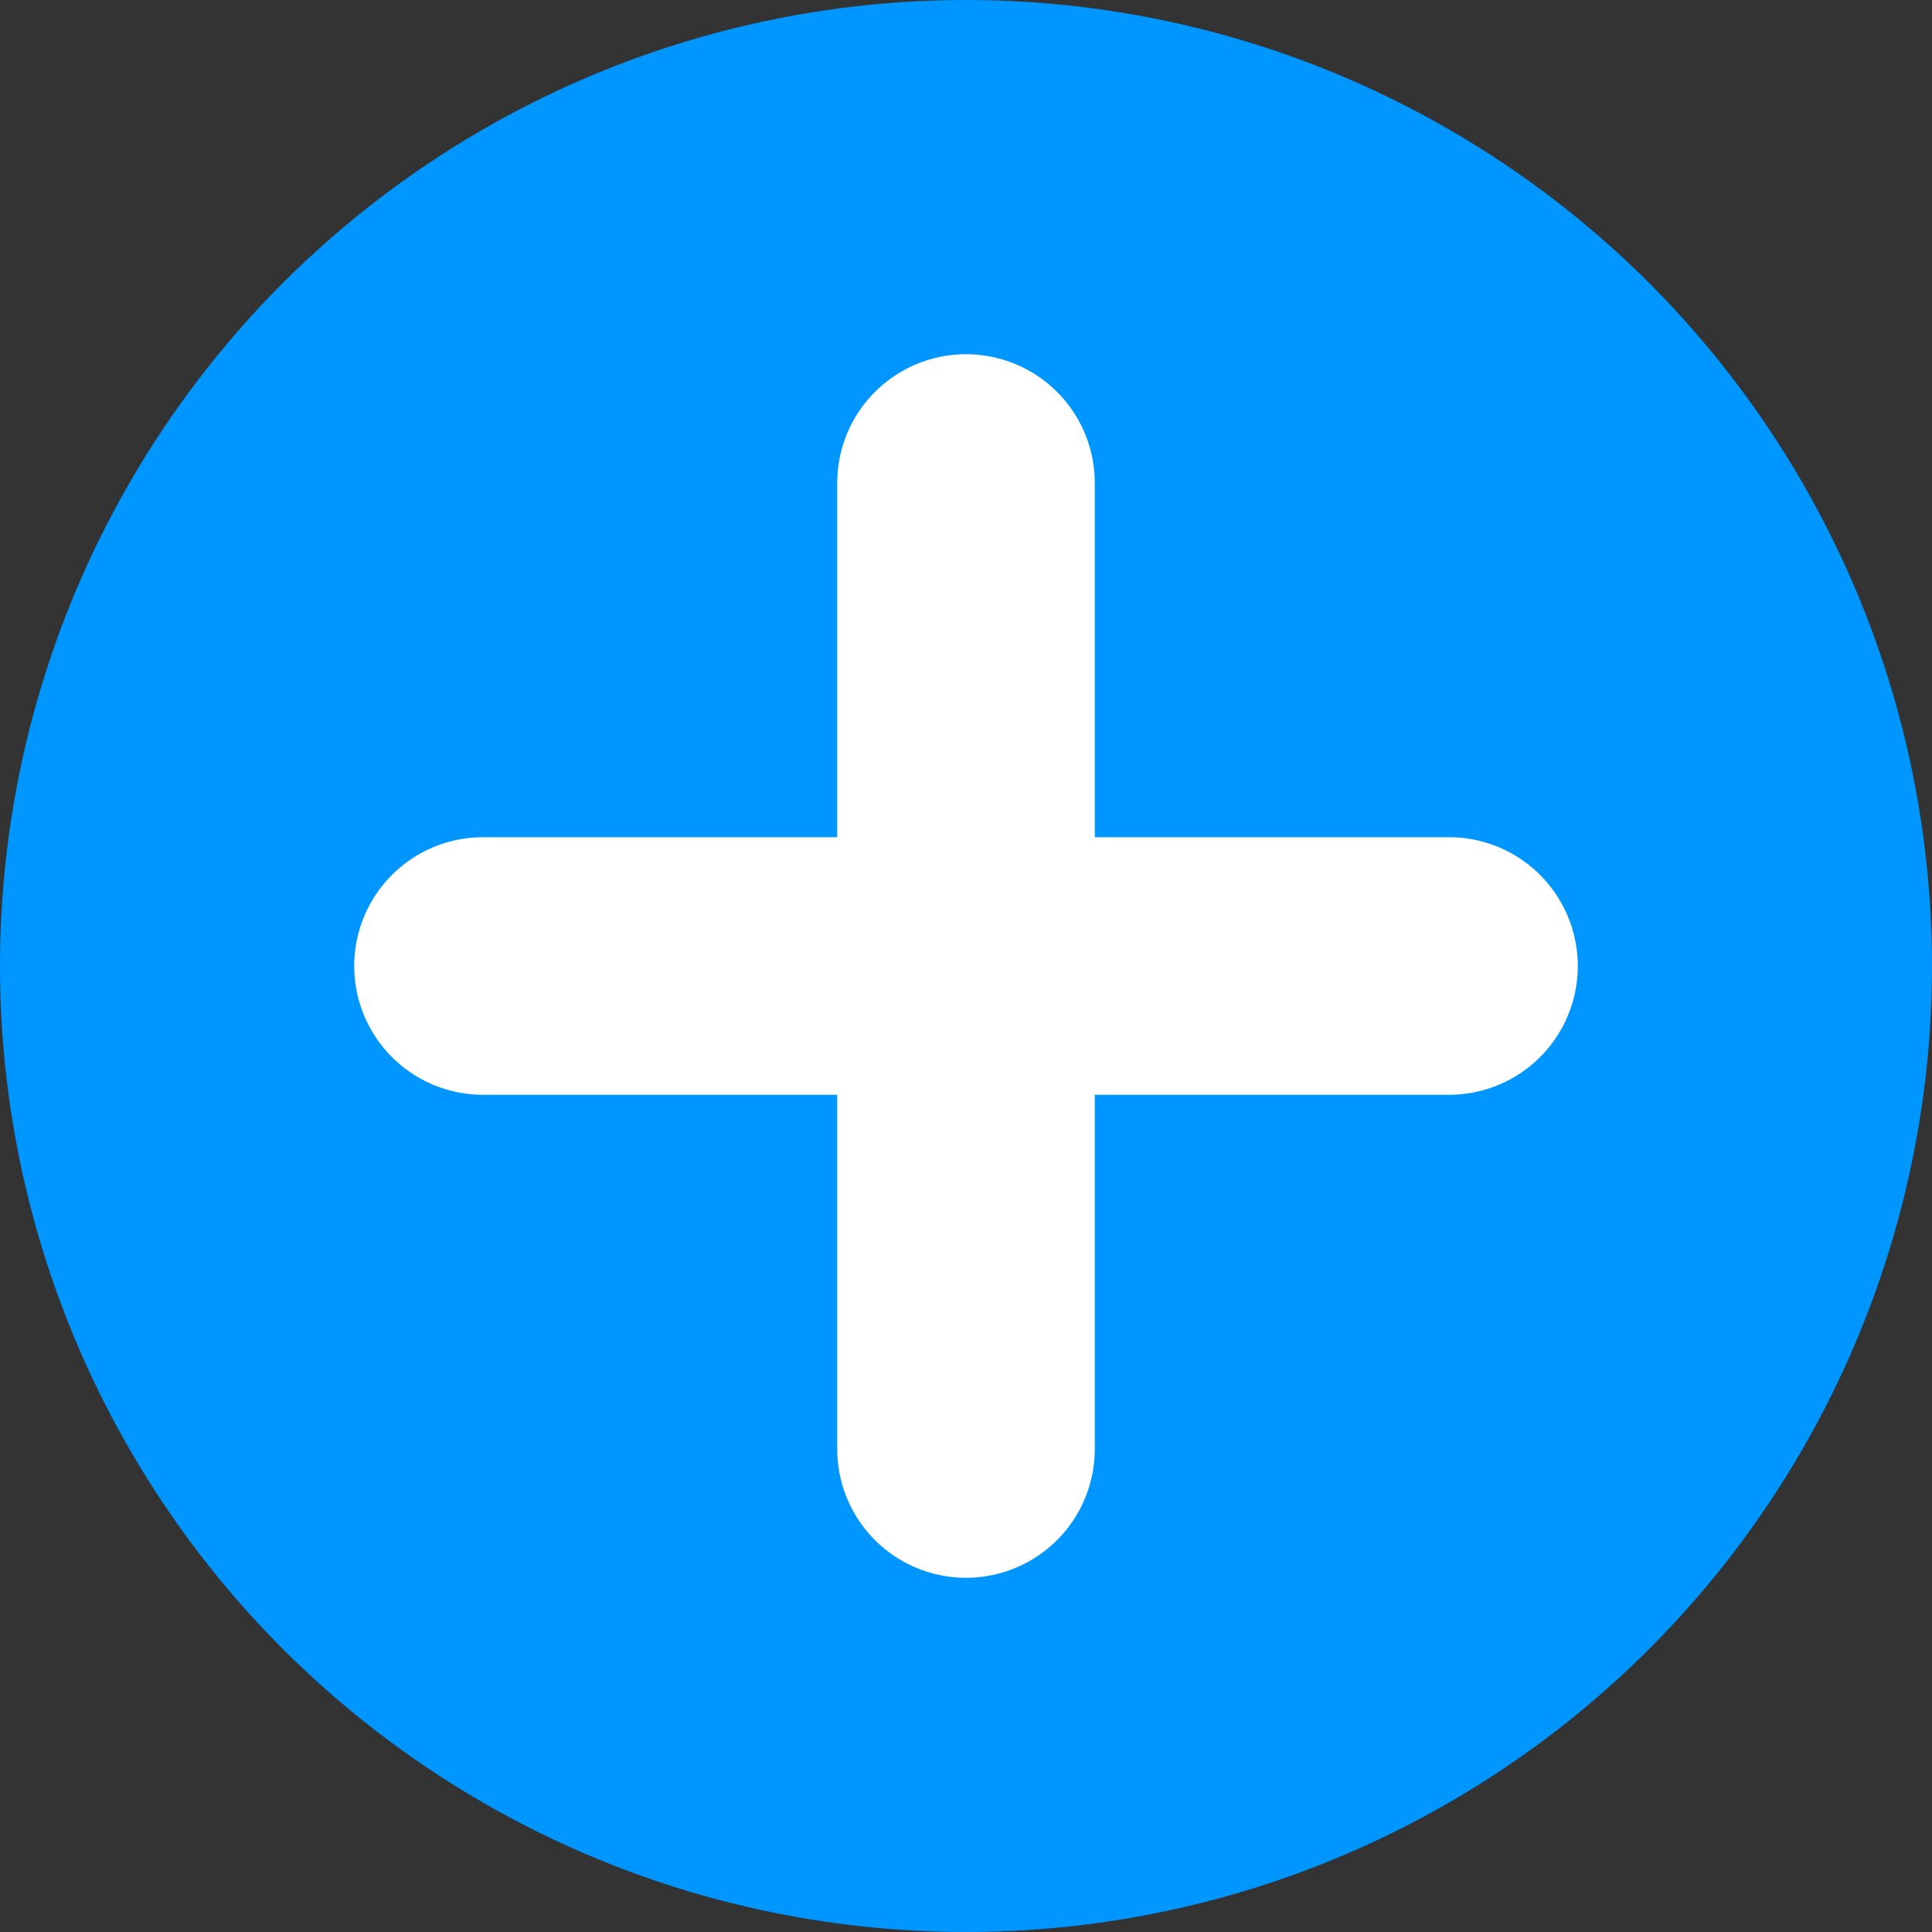 <svg id="コンポーネント_79_1" data-name="コンポーネント 79 – 1" xmlns="http://www.w3.org/2000/svg" width="30" height="30" viewBox="0 0 30 30">
  <rect x="0" y="0" width="30" height="30" fill="#333333" stroke="none"/>
  <circle id="楕円形_92" data-name="楕円形 92" cx="15" cy="15" r="15" fill="#0096ff"/>
  <g id="グループ_1110" data-name="グループ 1110" transform="translate(7.5 7.5)">
    <line id="線_42" data-name="線 42" x2="15" transform="translate(0 7.5)" fill="none" stroke="#fff" stroke-linecap="round" stroke-width="4"/>
    <line id="線_43" data-name="線 43" x2="15" transform="translate(7.5 0) rotate(90)" fill="none" stroke="#fff" stroke-linecap="round" stroke-width="4"/>
  </g>
</svg>
